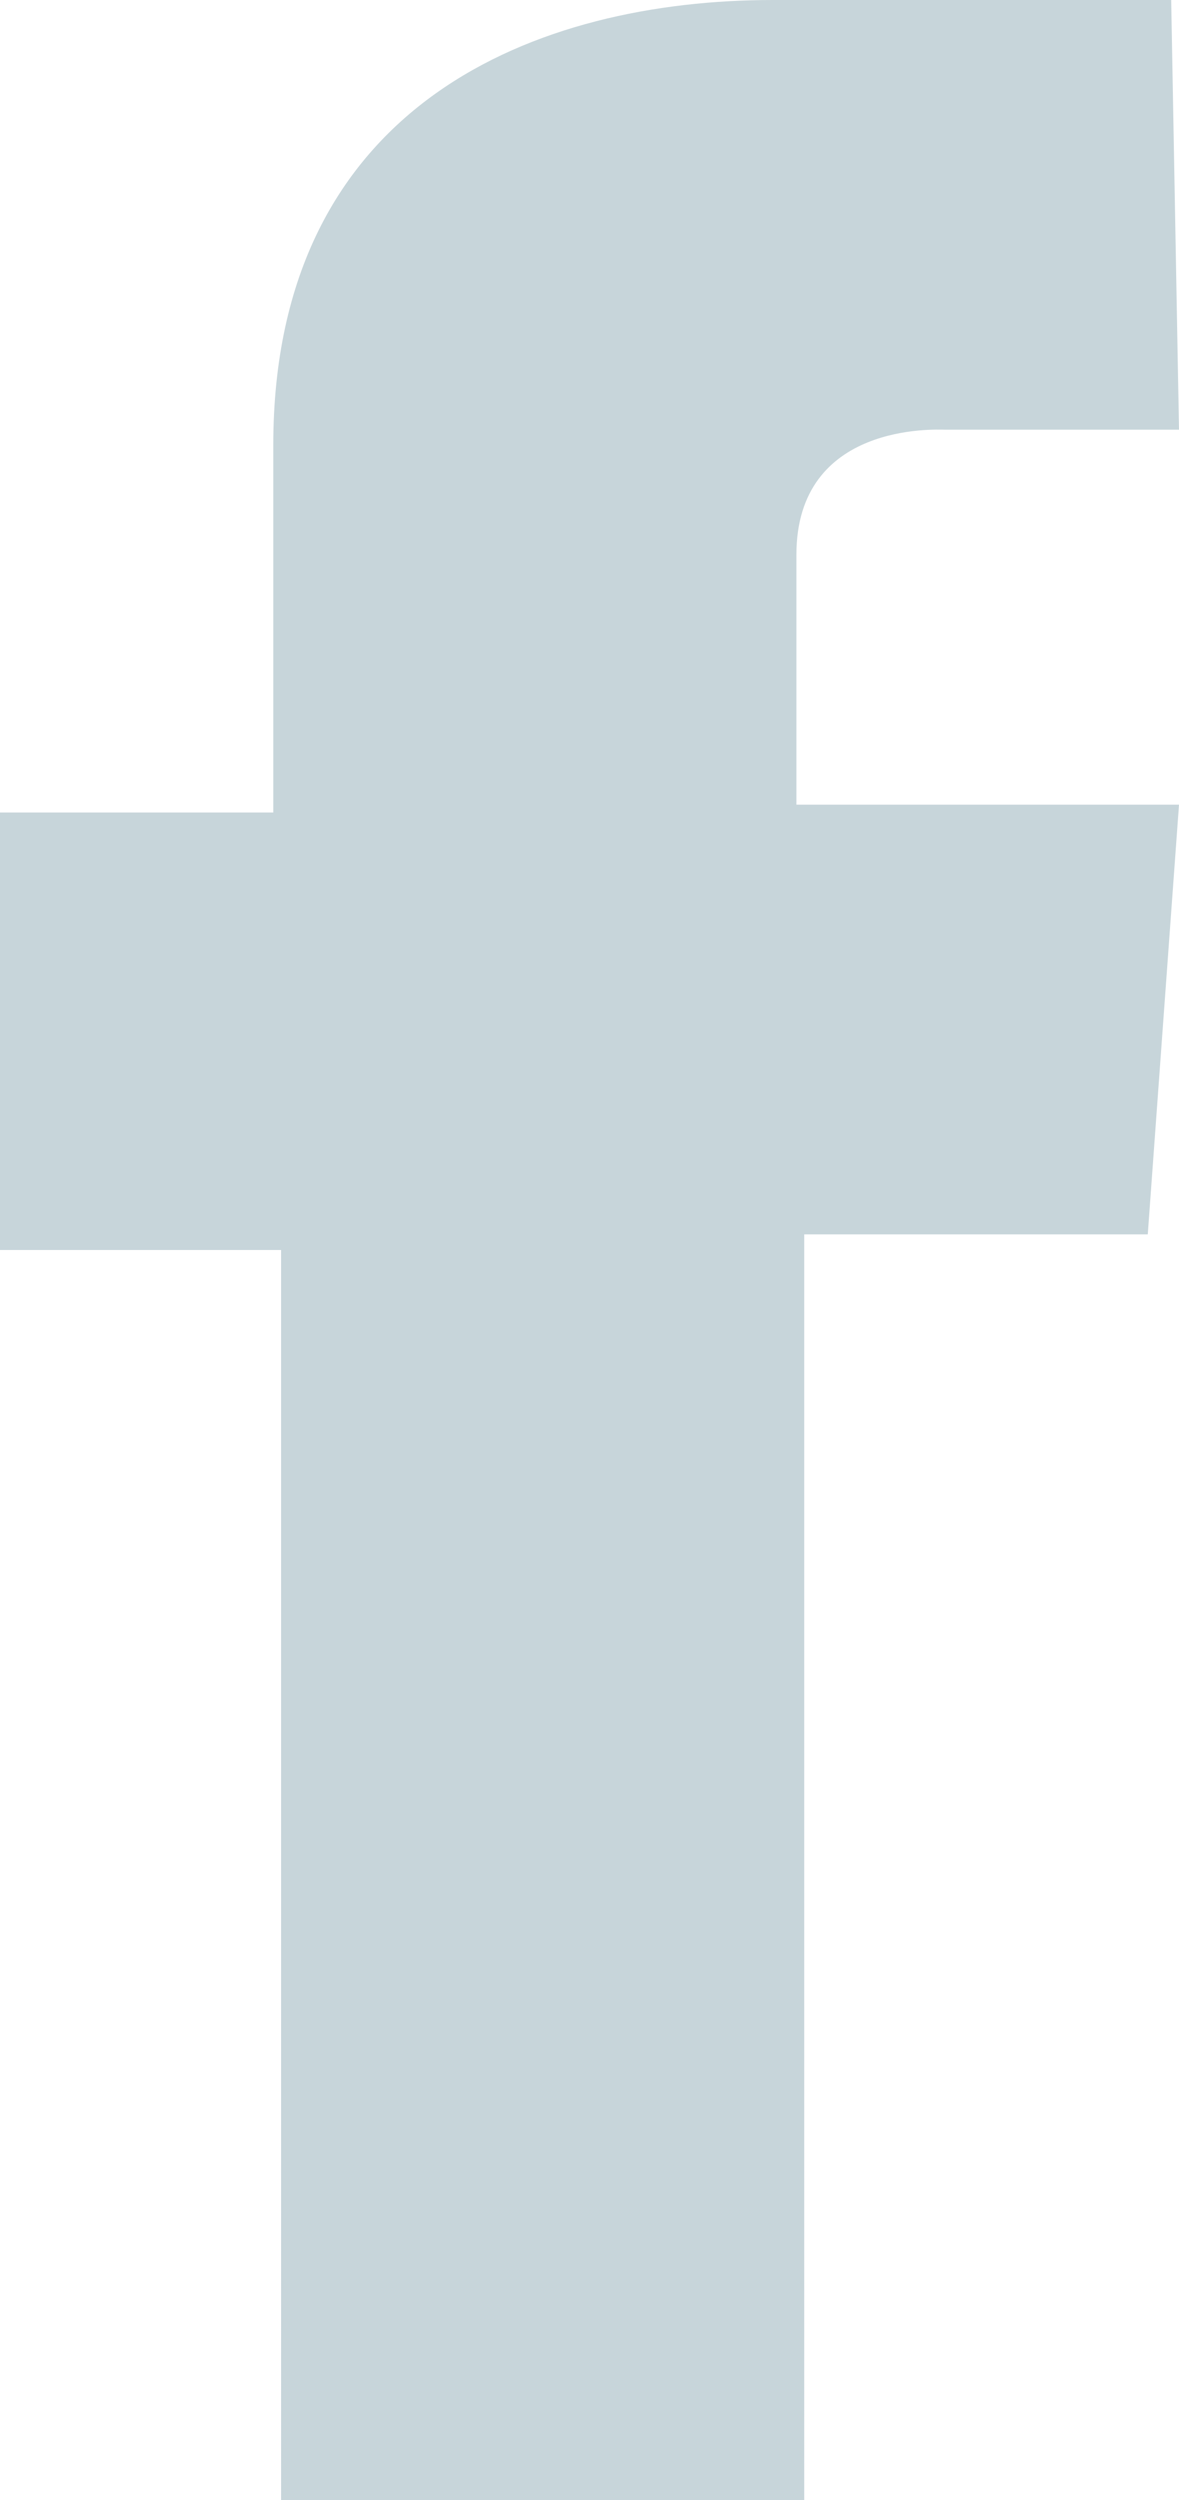 <?xml version="1.0" encoding="utf-8"?>
<!-- Generator: Adobe Illustrator 26.0.0, SVG Export Plug-In . SVG Version: 6.00 Build 0)  -->
<svg version="1.1" id="Layer_1" xmlns="http://www.w3.org/2000/svg" xmlns:xlink="http://www.w3.org/1999/xlink" x="0px" y="0px"
	 viewBox="0 0 15.1 32" style="enable-background:new 0 0 15.1 32;" xml:space="preserve">
<style type="text/css">
	.st0{clip-path:url(#SVGID_00000092420429428663805180000017737446148622301098_);}
	.social_st1{fill:#C7D5DA;}
</style>
<g>
	<defs>
		<rect id="SVGID_1_" width="15.1" height="32"/>
	</defs>
	<clipPath id="SVGID_00000098941766206282187770000005901016712453847186_">
		<use xlink:href="#SVGID_1_"  style="overflow:visible;"/>
	</clipPath>
	
		<g id="Group_1813" transform="translate(0 0)" style="clip-path:url(#SVGID_00000098941766206282187770000005901016712453847186_);">
		<path id="Path_27127" class="social_st1" d="M15,0H9.9c-3,0-6.4,1.3-6.4,5.7c0,1.5,0,3,0,4.7H0v5.6h3.6V32h6.7V15.8h4.4l0.4-5.5h-4.9
			c0,0,0-2.4,0-3.2c0-1.7,1.8-1.6,1.9-1.6c0.9,0,2.5,0,3,0L15,0L15,0z"/>
	</g>
</g>
</svg>
